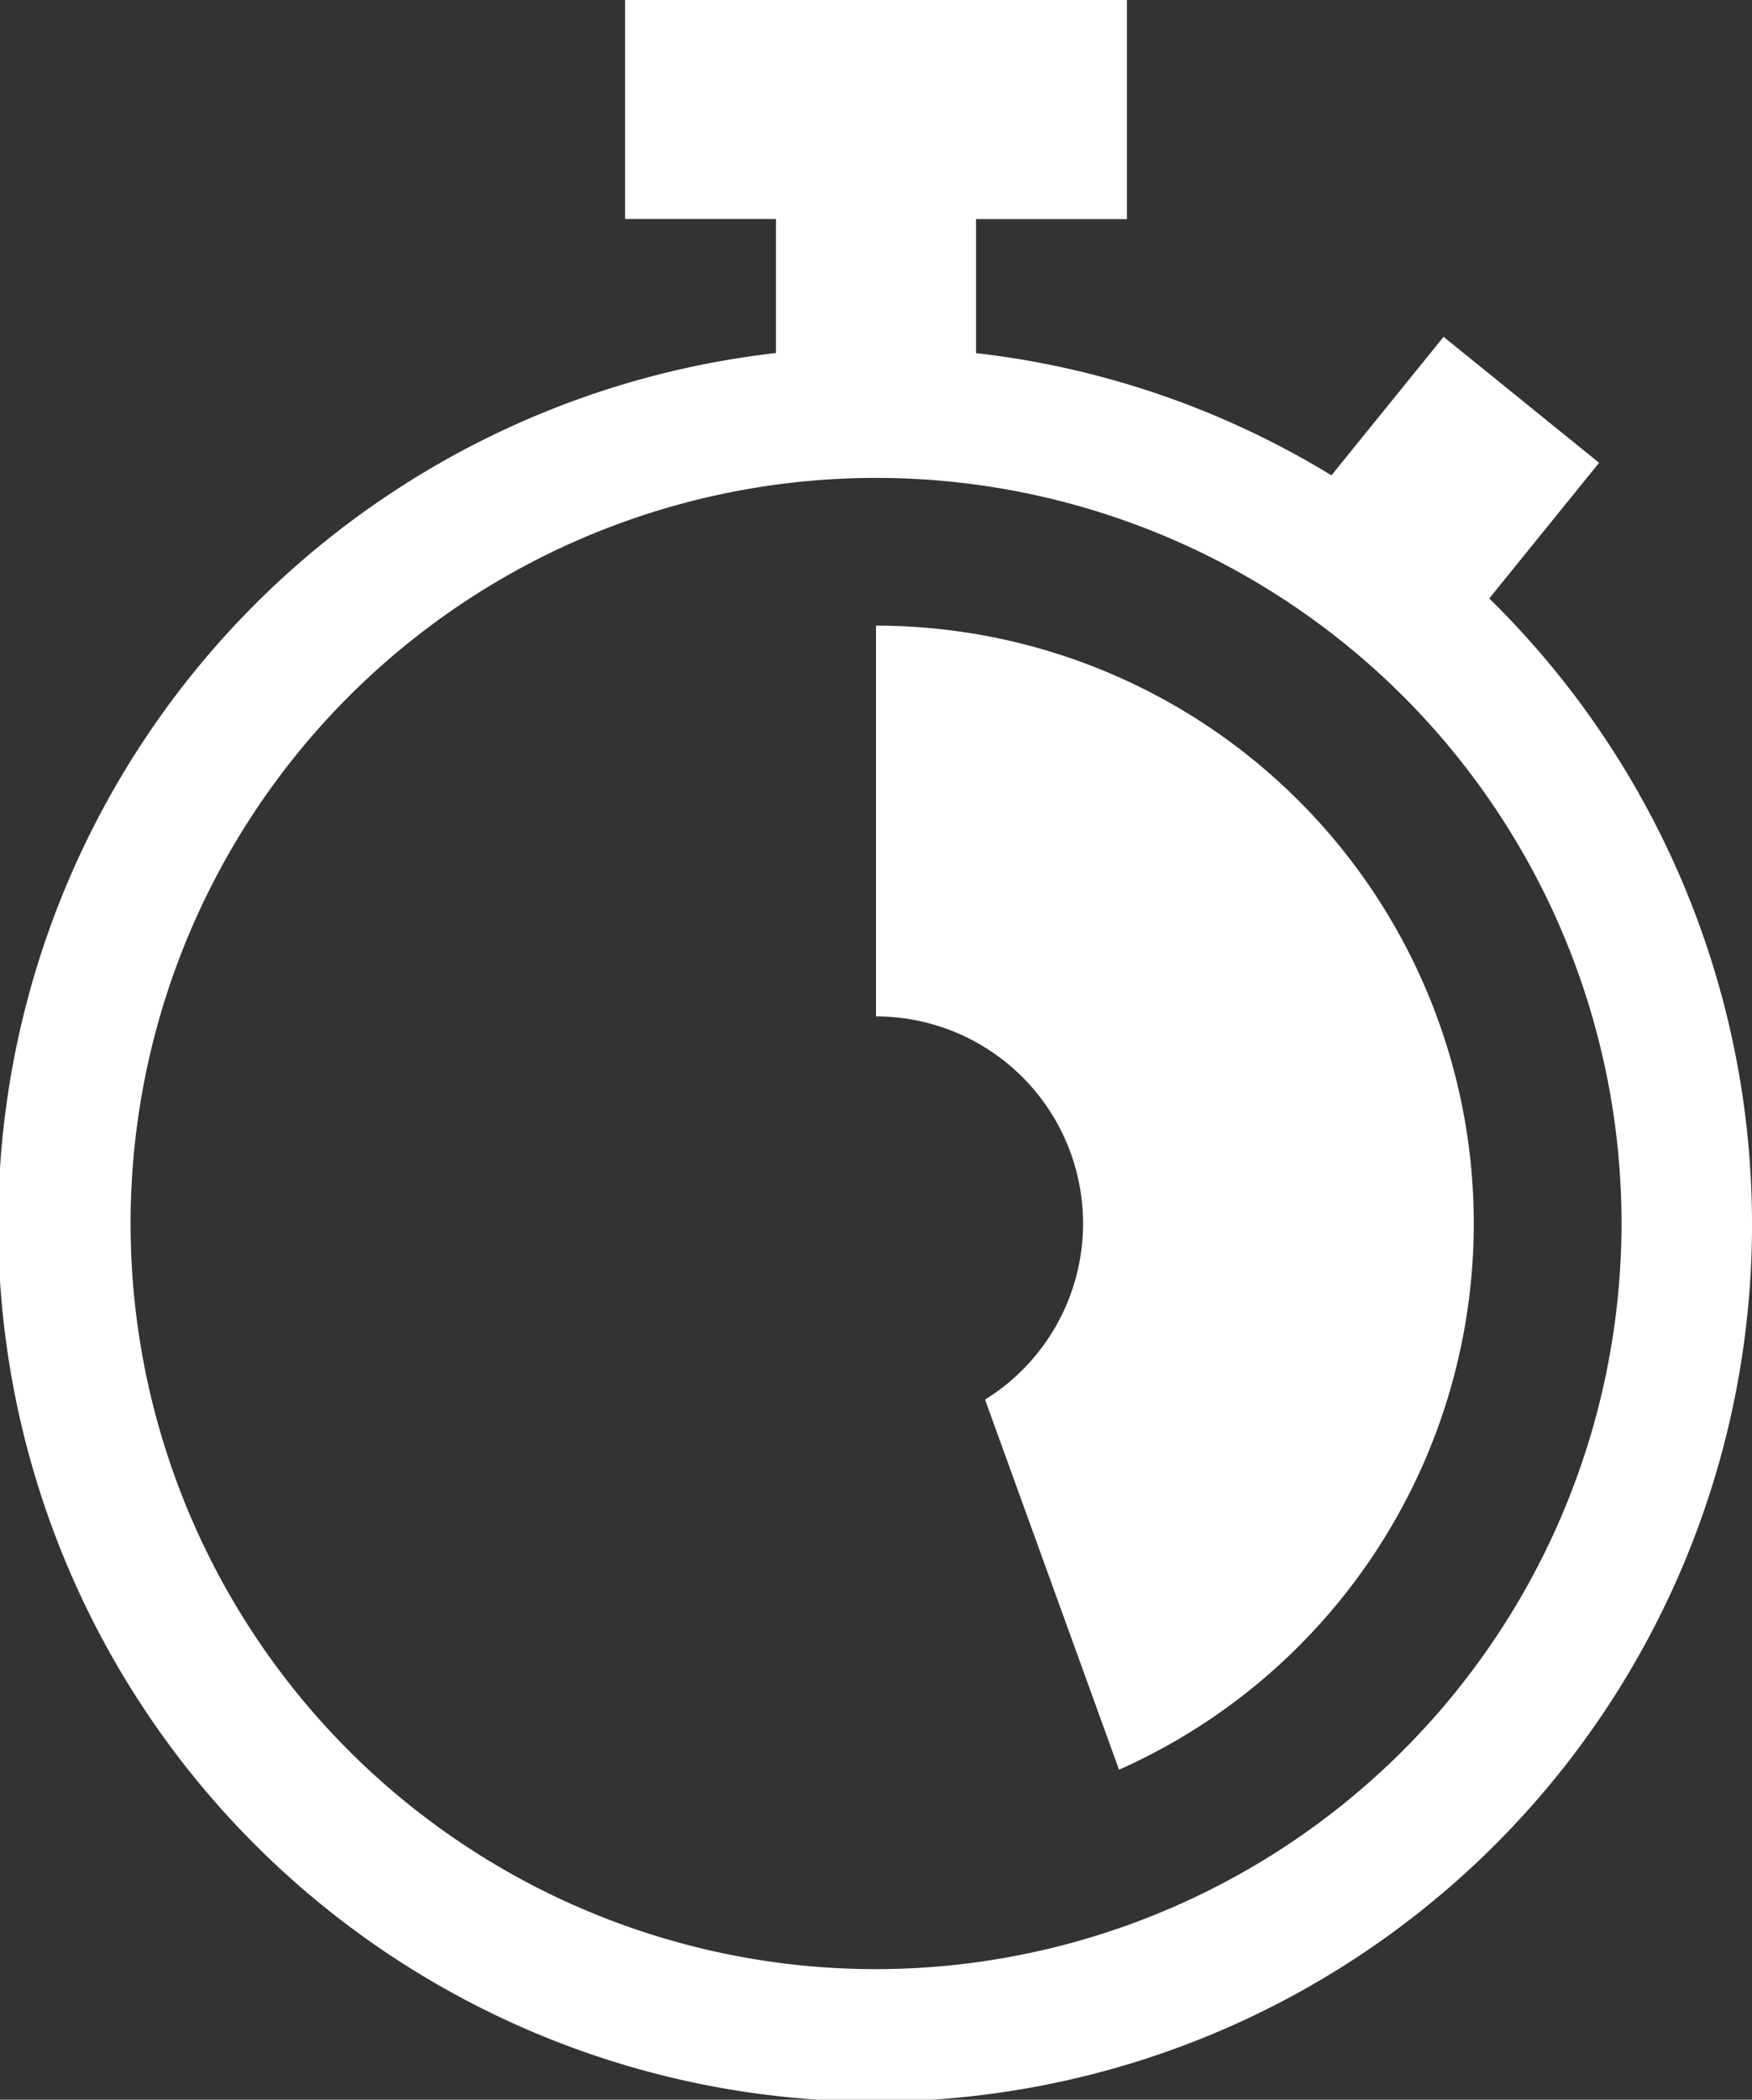 <svg xmlns="http://www.w3.org/2000/svg" xmlns:xlink="http://www.w3.org/1999/xlink" width="90.218" height="108.102" viewBox="0 0 90.218 108.102">
  <rect x="0" y="0" width="90.218" height="108.102" fill="#333333" stroke="none"/>
  <defs>
    <clipPath id="clip-path">
      <rect id="Rectangle_13" data-name="Rectangle 13" width="90.218" height="108.102" fill="#fff"/>
    </clipPath>
  </defs>
  <g id="Group_26" data-name="Group 26" transform="translate(0)">
    <g id="Group_9" data-name="Group 9" transform="translate(0)" clip-path="url(#clip-path)">
      <path id="Path_6" data-name="Path 6" d="M76.686,30.813l5.658-6.986-8.008-6.485-5.775,7.131a44.8,44.8,0,0,0-18.3-6.293v-6.9h7.77V0H32.187V11.275h7.77v6.9a45.156,45.156,0,1,0,36.73,12.633M45.109,101.381A38.388,38.388,0,1,1,83.5,62.992a38.431,38.431,0,0,1-38.389,38.389" fill="#fff"/>
      <path id="Path_7" data-name="Path 7" d="M100.682,71.9V92.013a10.664,10.664,0,0,1,5.615,19.729l6.9,19.054a30.779,30.779,0,0,0-12.515-58.9" transform="translate(-55.573 -39.684)" fill="#fff"/>
    </g>
  </g>
</svg>
